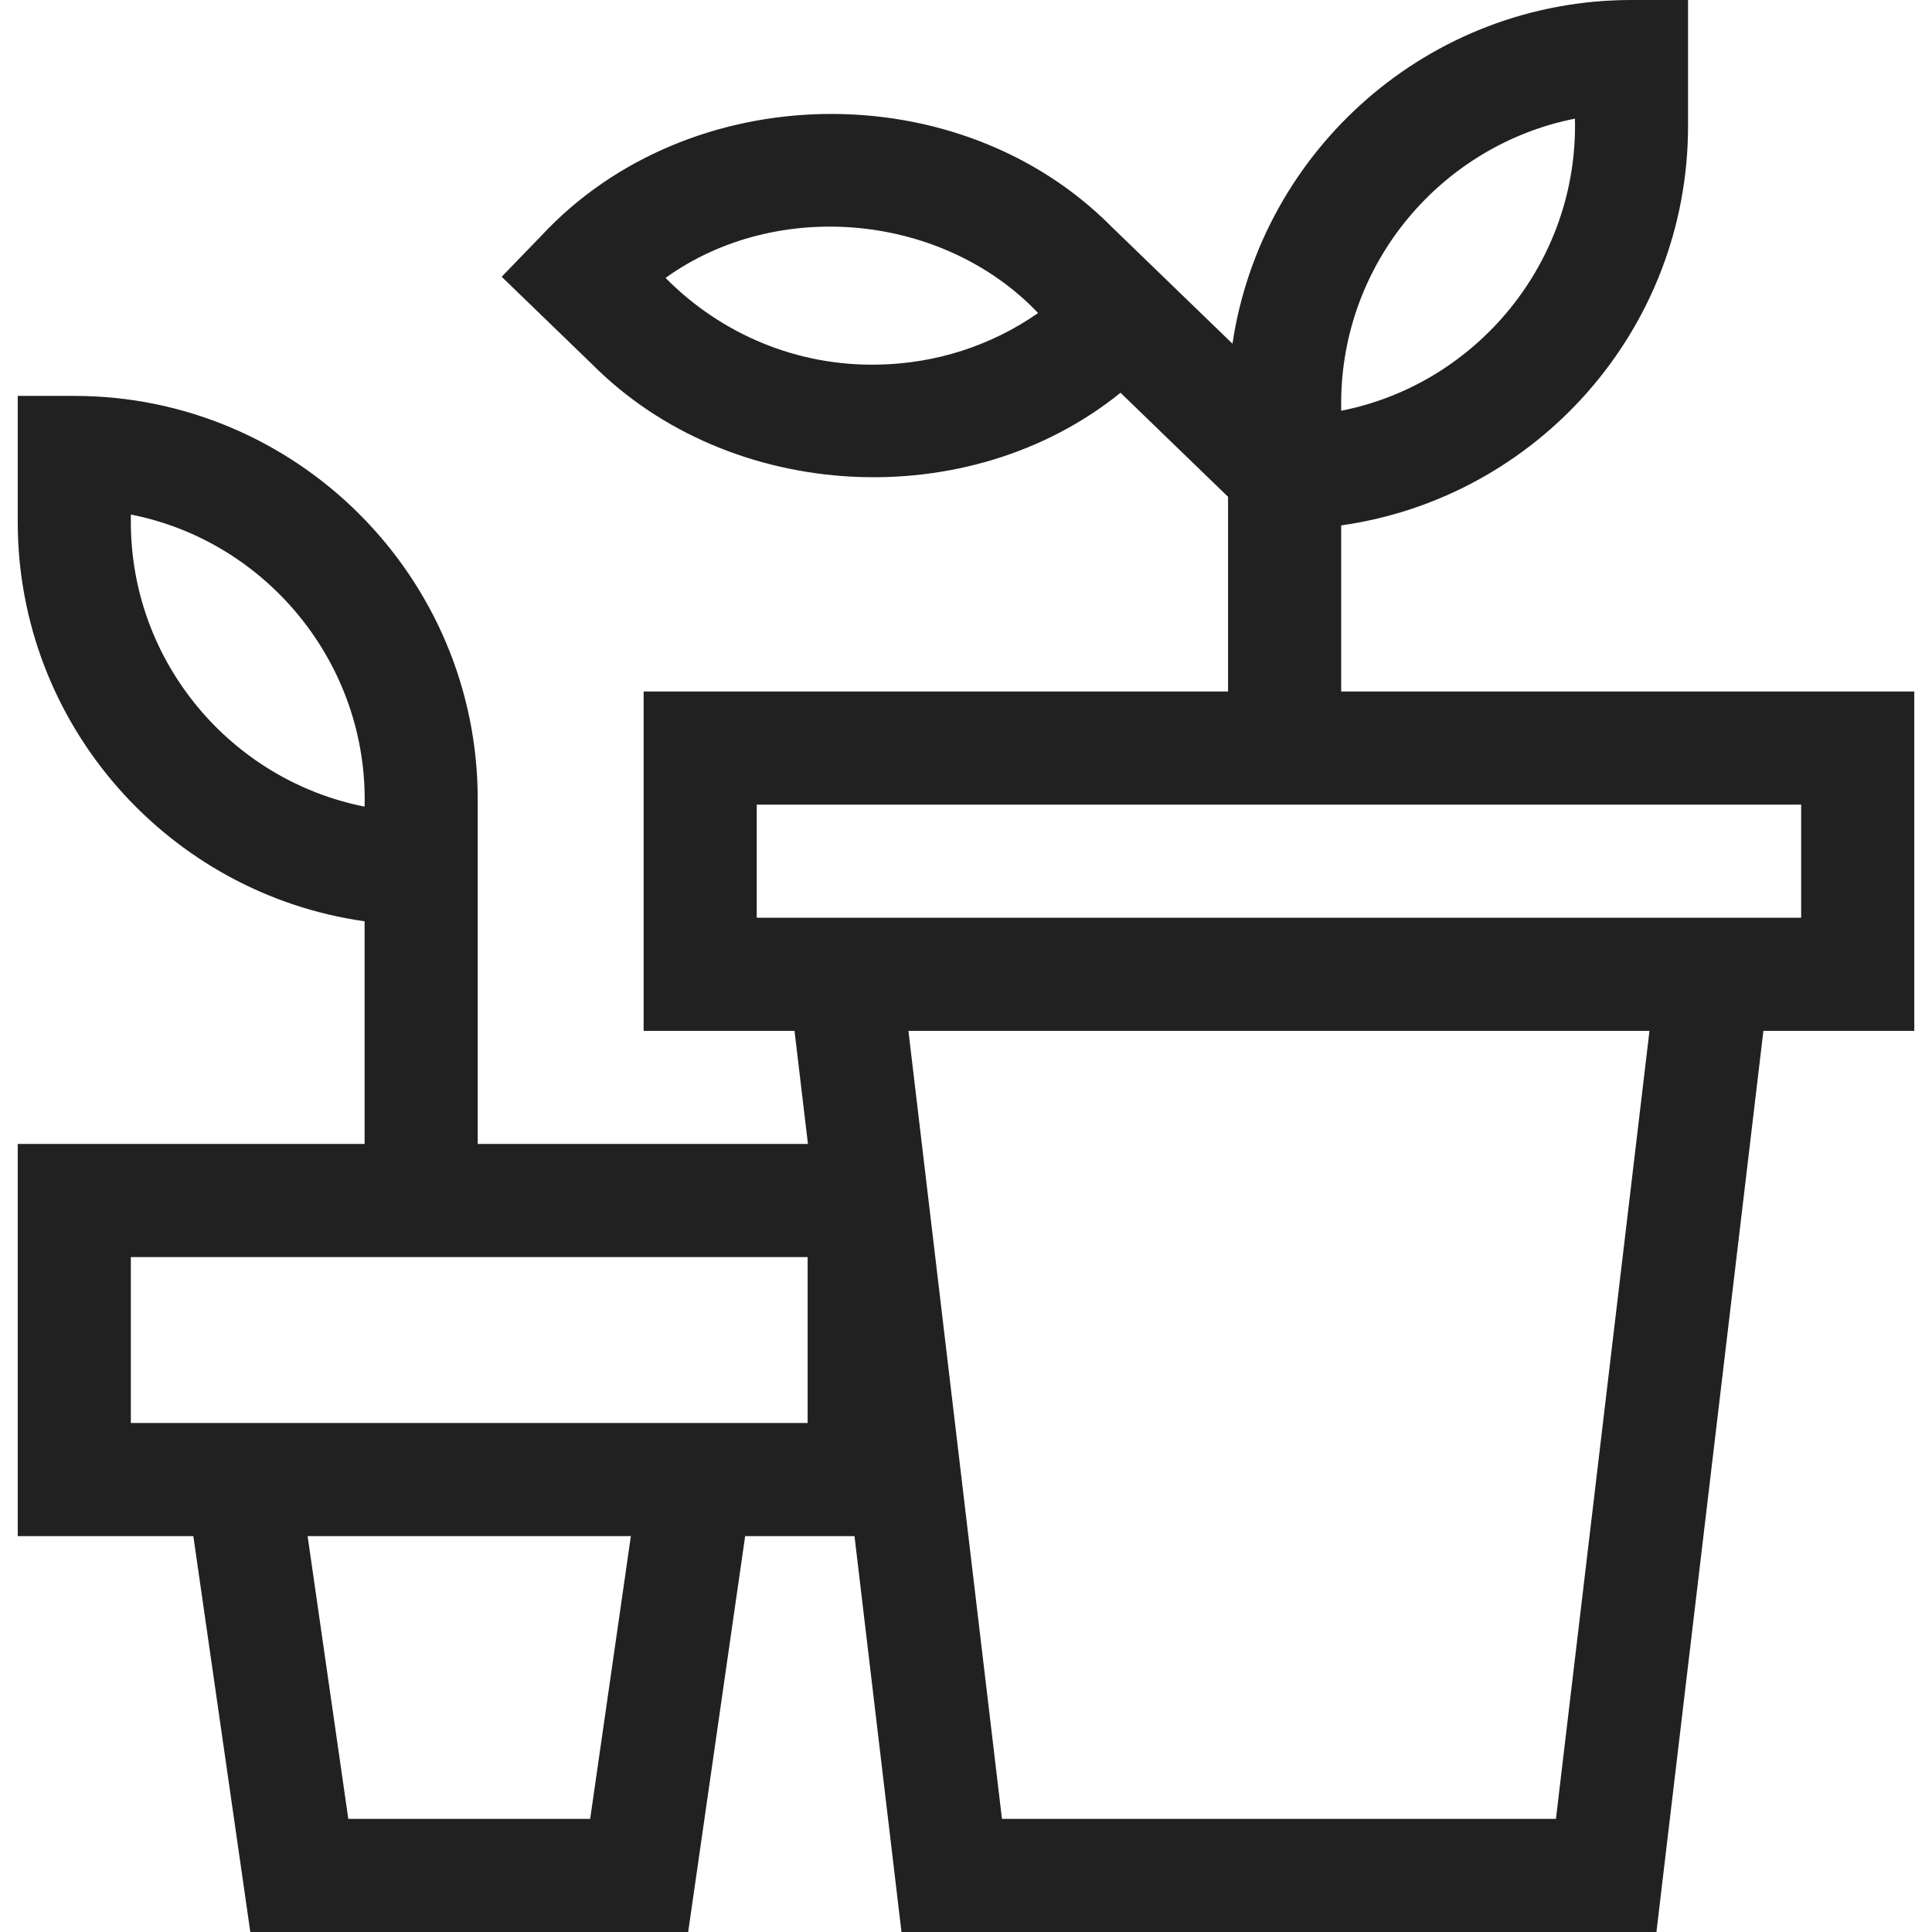 <svg id="Capa_1" enable-background="new 0 0 512.4 512.4" height="300" viewBox="0 0 512.4 512.4" width="300" xmlns="http://www.w3.org/2000/svg" version="1.1" xmlns:xlink="http://www.w3.org/1999/xlink" xmlns:svgjs="http://svgjs.dev/svgjs"><g width="100%" height="100%" transform="matrix(1,0,0,1,0,0)"><g><path d="m507.7 183.4h-152v-44.056c51.923-7.317 92-52.034 92-105.944v-33.4h-15c-53.617 0-98.146 39.643-105.825 91.156l-32.095-31.047c-40.514-40.849-112.166-39.651-151.3 2.511 0-.001-10.429 10.78-10.429 10.78l24.006 23.222c36.674 36.863 99.906 40.066 140.121 7.545l28.522 27.593v51.64h-155v90h40.018l3.561 30h-87.579c.016-11.406 0-91.4 0-91.4 0-59-48-107-107-107h-15v33.4c0 53.909 40.077 98.627 92 105.944v59.056h-92v104h46.573l15.114 105h116.126l15.114-105h28.997l12.464 105h200.223l28.371-239h40.018zm-152-76.4c0-37.327 26.697-68.536 62-75.533.939 37.934-26.032 70.411-62 77.466zm-122.971-10.293c-21.211.396-41.304-7.926-56.214-23.001 29.552-21.254 73.611-17.189 98.808 9.32-12.423 8.647-27.122 13.424-42.594 13.681zm-198.029 41.693v-1.933c35.968 7.055 62.939 39.533 62 77.466-35.303-6.997-62-38.206-62-75.533zm121.822 344h-64.144l-10.796-75h85.736zm57.678-105h-179.5v-44h179.5zm198.462 105h-146.924l-24.81-209h196.543zm65.038-239h-277v-30h277z" fill="#212121" fill-opacity="1" data-original-color="#000000ff" stroke="none" stroke-opacity="1"/></g></g></svg>